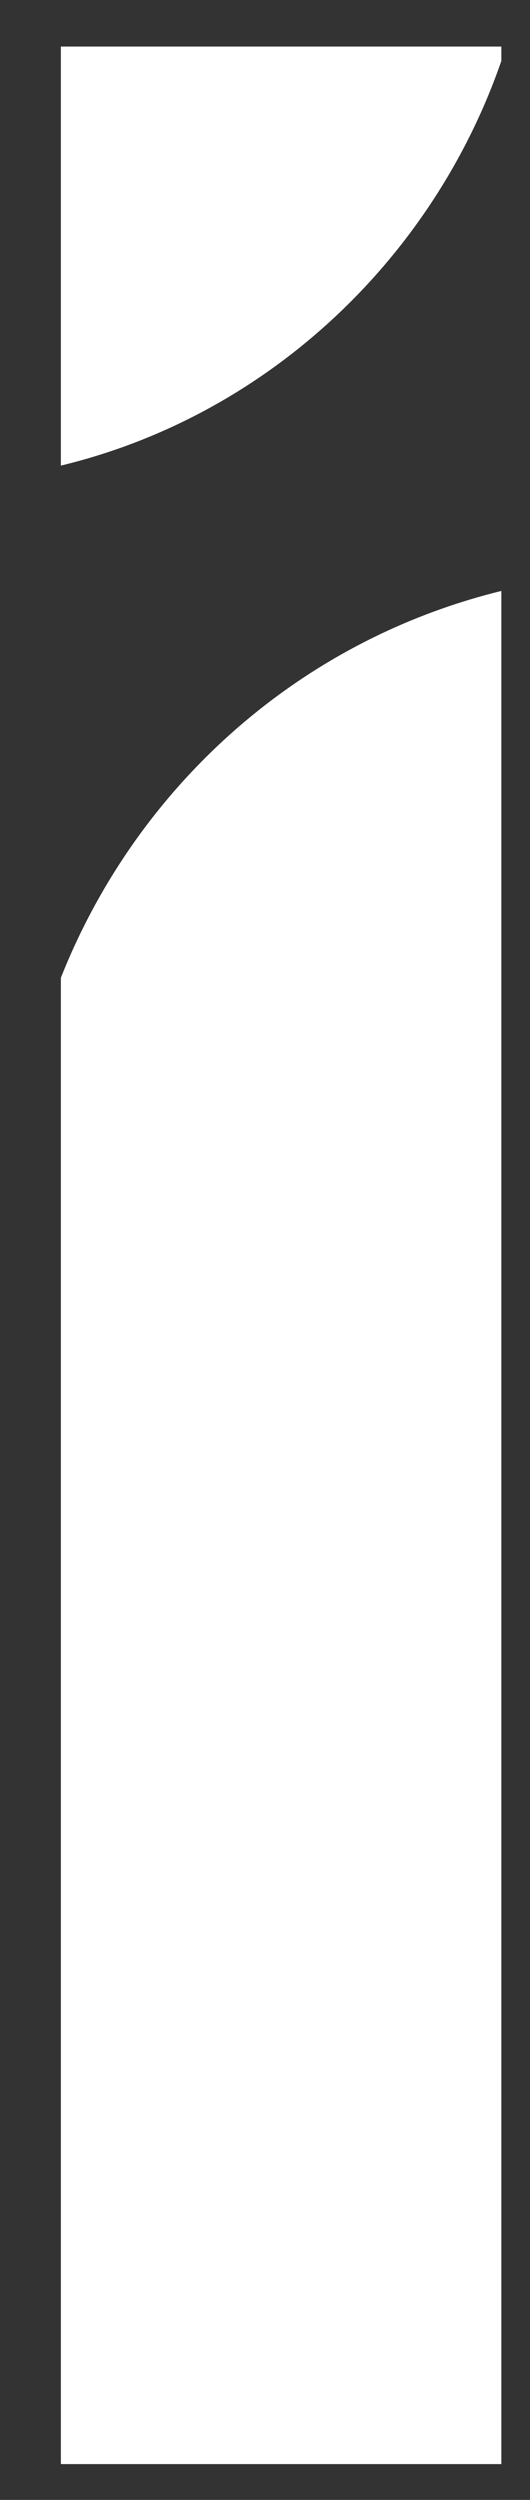 <?xml version="1.0" encoding="utf-8"?>
<!-- Generator: Adobe Illustrator 18.0.0, SVG Export Plug-In . SVG Version: 6.00 Build 0)  -->
<!DOCTYPE svg PUBLIC "-//W3C//DTD SVG 1.1//EN" "http://www.w3.org/Graphics/SVG/1.1/DTD/svg11.dtd">
<svg version="1.1" id="Capa_1" xmlns="http://www.w3.org/2000/svg" xmlns:xlink="http://www.w3.org/1999/xlink" x="0px" y="0px"
	 viewBox="0 0 14.8 69.8" enable-background="new 0 0 14.8 69.8" xml:space="preserve">
<rect x="0" y="0" width="14.8" height="69.8" fill="#333333" stroke="none"/>
<path fill="#FFFFFF" d="M1.7,27.3l0,5.2l0,36.3l12.3,0l0-44.5l0-4l0-3.8C8.3,17.9,3.8,22,1.7,27.3"/>
<path fill="#FFFFFF" d="M14,1.7l0-0.4l-12.3,0l0,11.7C7.5,11.6,12.1,7.2,14,1.7"/>
</svg>
